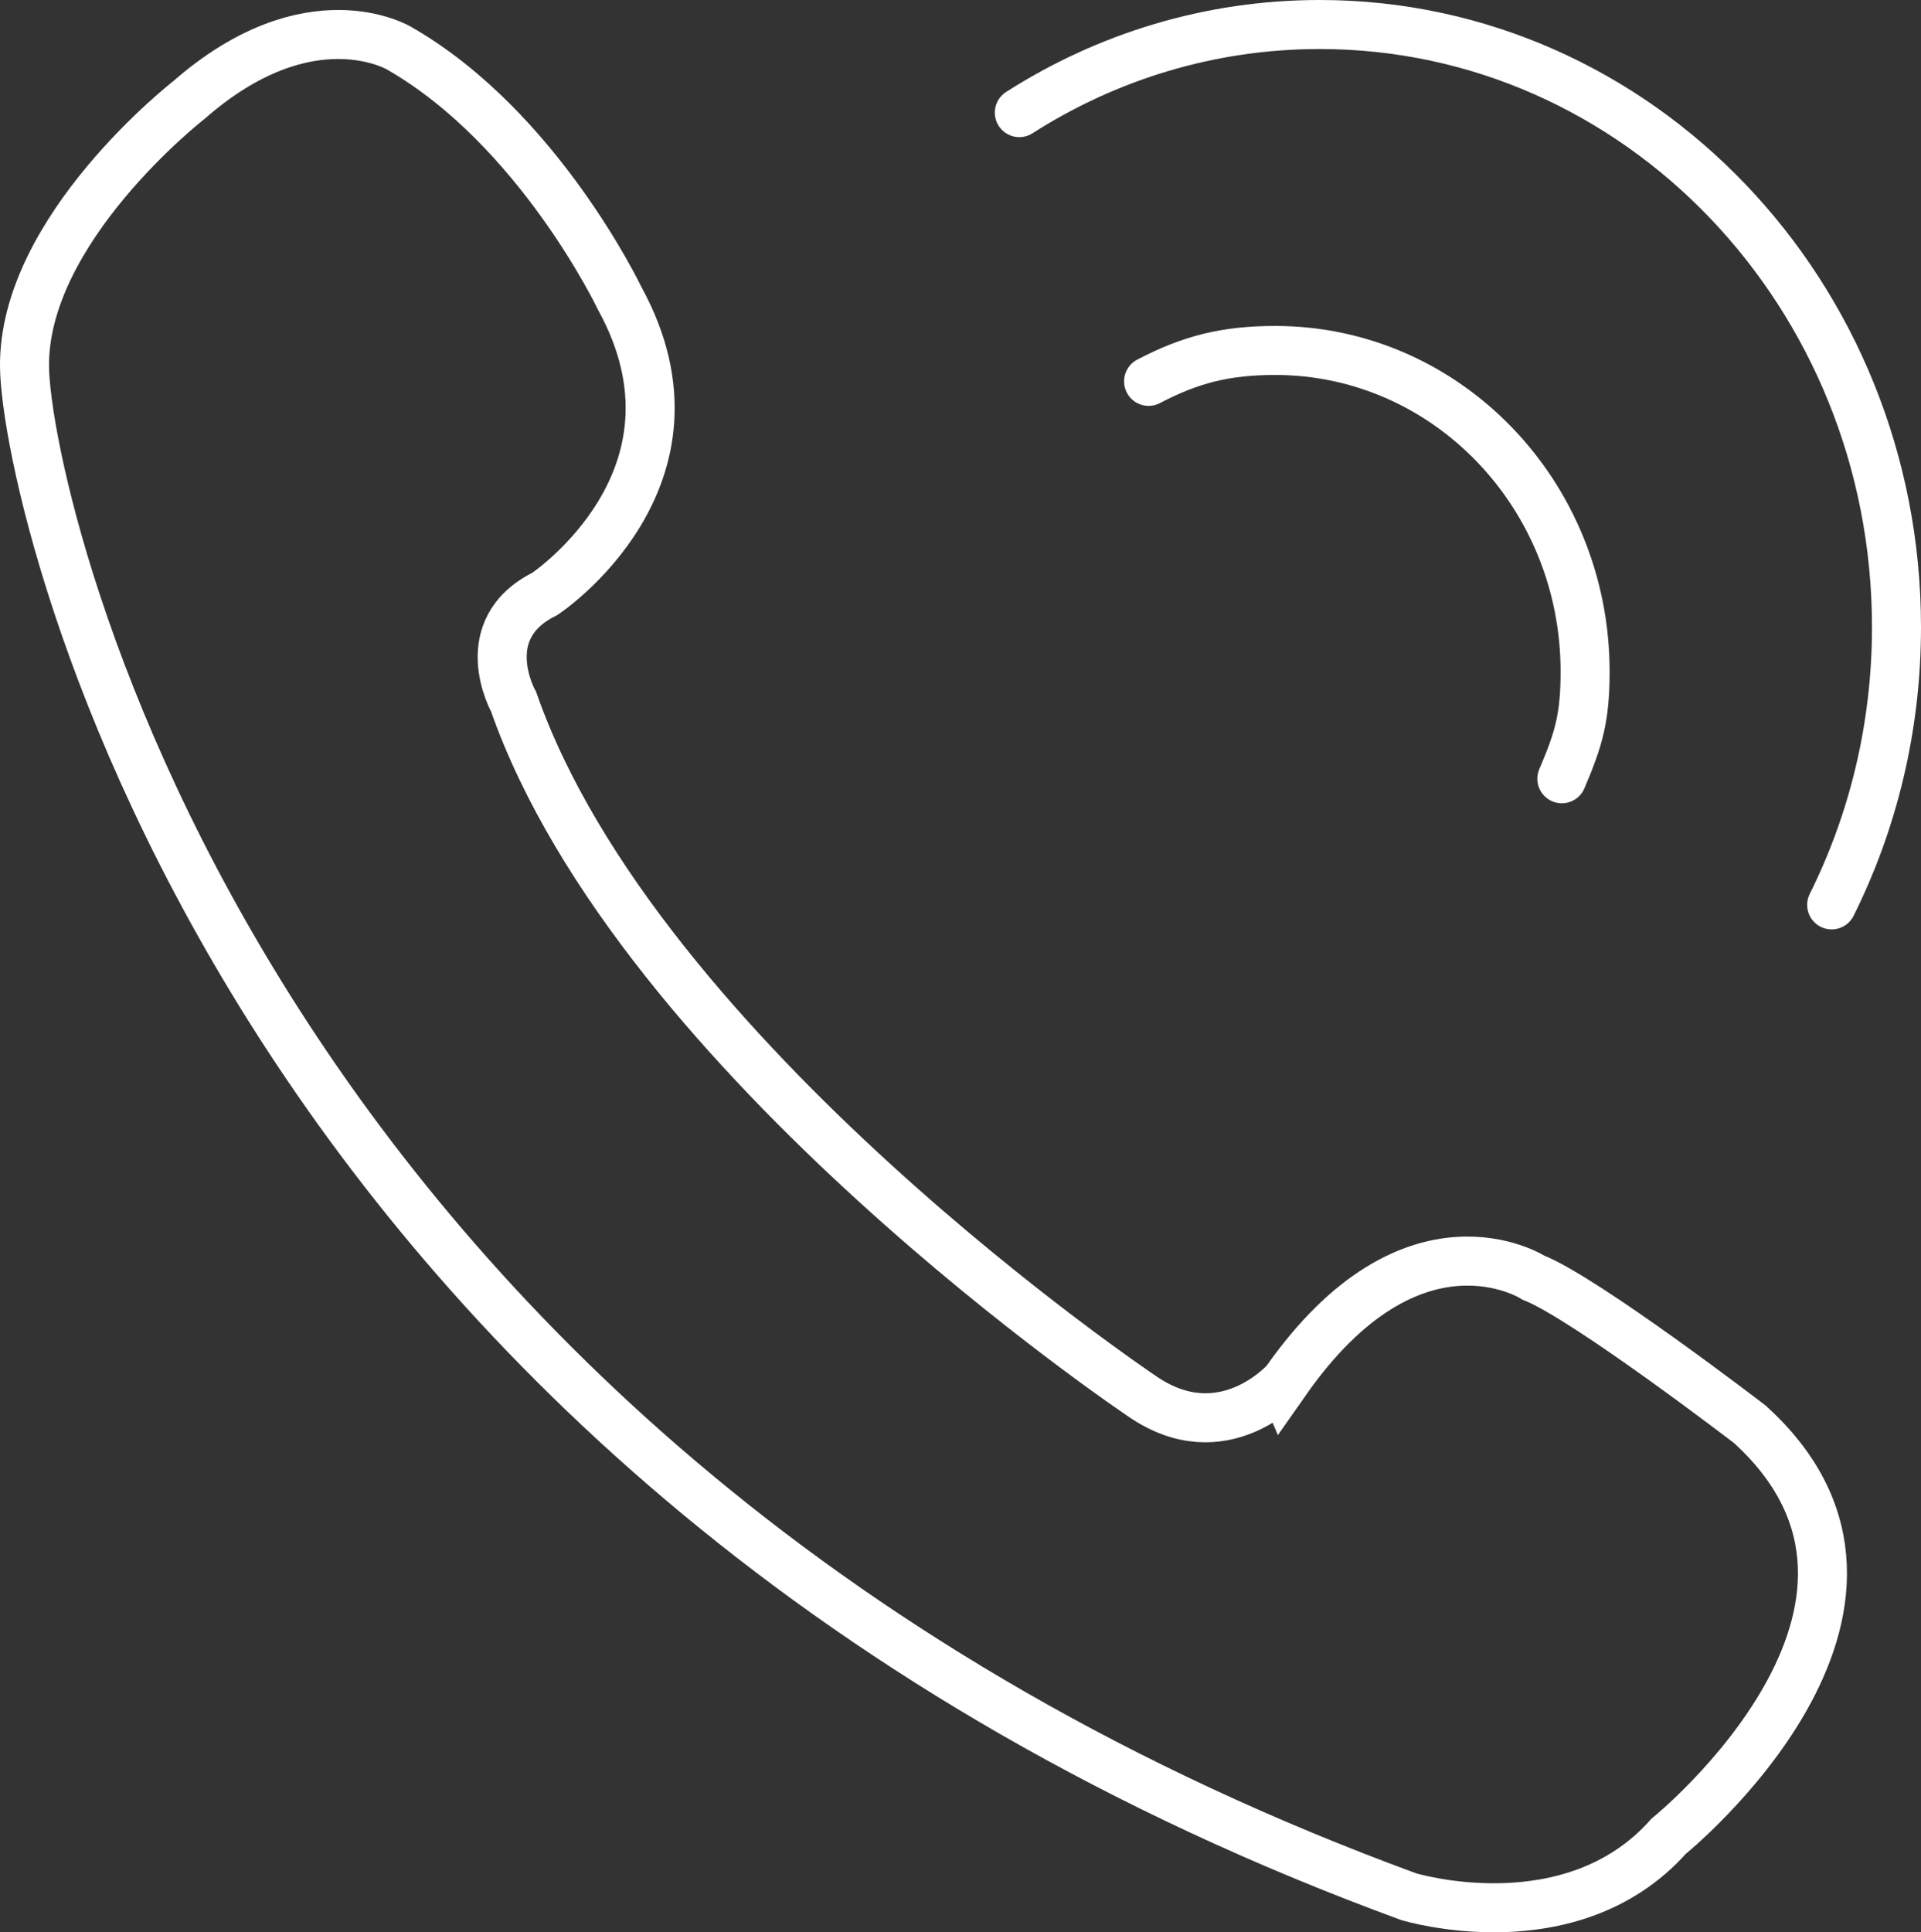 <?xml version="1.0" encoding="utf-8"?>
<!-- Generator: Adobe Illustrator 16.0.0, SVG Export Plug-In . SVG Version: 6.00 Build 0)  -->
<!DOCTYPE svg PUBLIC "-//W3C//DTD SVG 1.1//EN" "http://www.w3.org/Graphics/SVG/1.1/DTD/svg11.dtd">
<svg version="1.1" id="Capa_1" xmlns="http://www.w3.org/2000/svg" xmlns:xlink="http://www.w3.org/1999/xlink" x="0px" y="0px"
	 width="627.006px" height="630.616px" viewBox="177.439 -17 627.006 630.616" enable-background="new 177.439 -17 627.006 630.616"
	 xml:space="preserve">
<rect x="177.439" y="-17" width="627.006" height="630.616" fill="#333333" stroke="none"/>
<path fill="none" stroke="#ffffff" stroke-width="16" stroke-linecap="round" stroke-linejoin="round" stroke-miterlimit="10" d="
	M552.329,107.459c13.656-7.127,25.014-10.084,41.35-10.084c55.85,0,101.129,46.917,101.129,104.791
	c0,15.081-2.059,22.028-7.592,34.985"/>
<path fill="none" stroke="#ffffff" stroke-width="16" stroke-linecap="round" stroke-linejoin="round" stroke-miterlimit="10" d="
	M510.137,19.754C538.698,1.513,572.272-9,608.198-9c103.965,0,188.248,88.042,188.248,196.648c0,32.7-7.643,63.536-21.162,90.666"/>
<path fill="none" stroke="#ffffff" stroke-width="16" stroke-miterlimit="10" d="M550.223,438.672
	c0,0-164.389-110.158-205.146-226.652c0,0-13.246-23.58,10.188-35.194c0,0,56.723-37.658,24.455-96.432
	c0,0-26.492-55.607-72.004-81.65c0,0-29.208-17.598-68.607,16.893c0,0-54.344,42.233-53.665,87.282
	c0.68,45.049,69.968,358.982,451.727,499.056c0,0,52.984,16.189,84.912-19.709c0,0,92.383-74.611,26.492-134.441
	c0,0-53.664-41.178-70.646-47.865c0,0-39.398-25.34-80.834,33.787C597.096,433.745,576.713,456.973,550.223,438.672z"/>
</svg>
